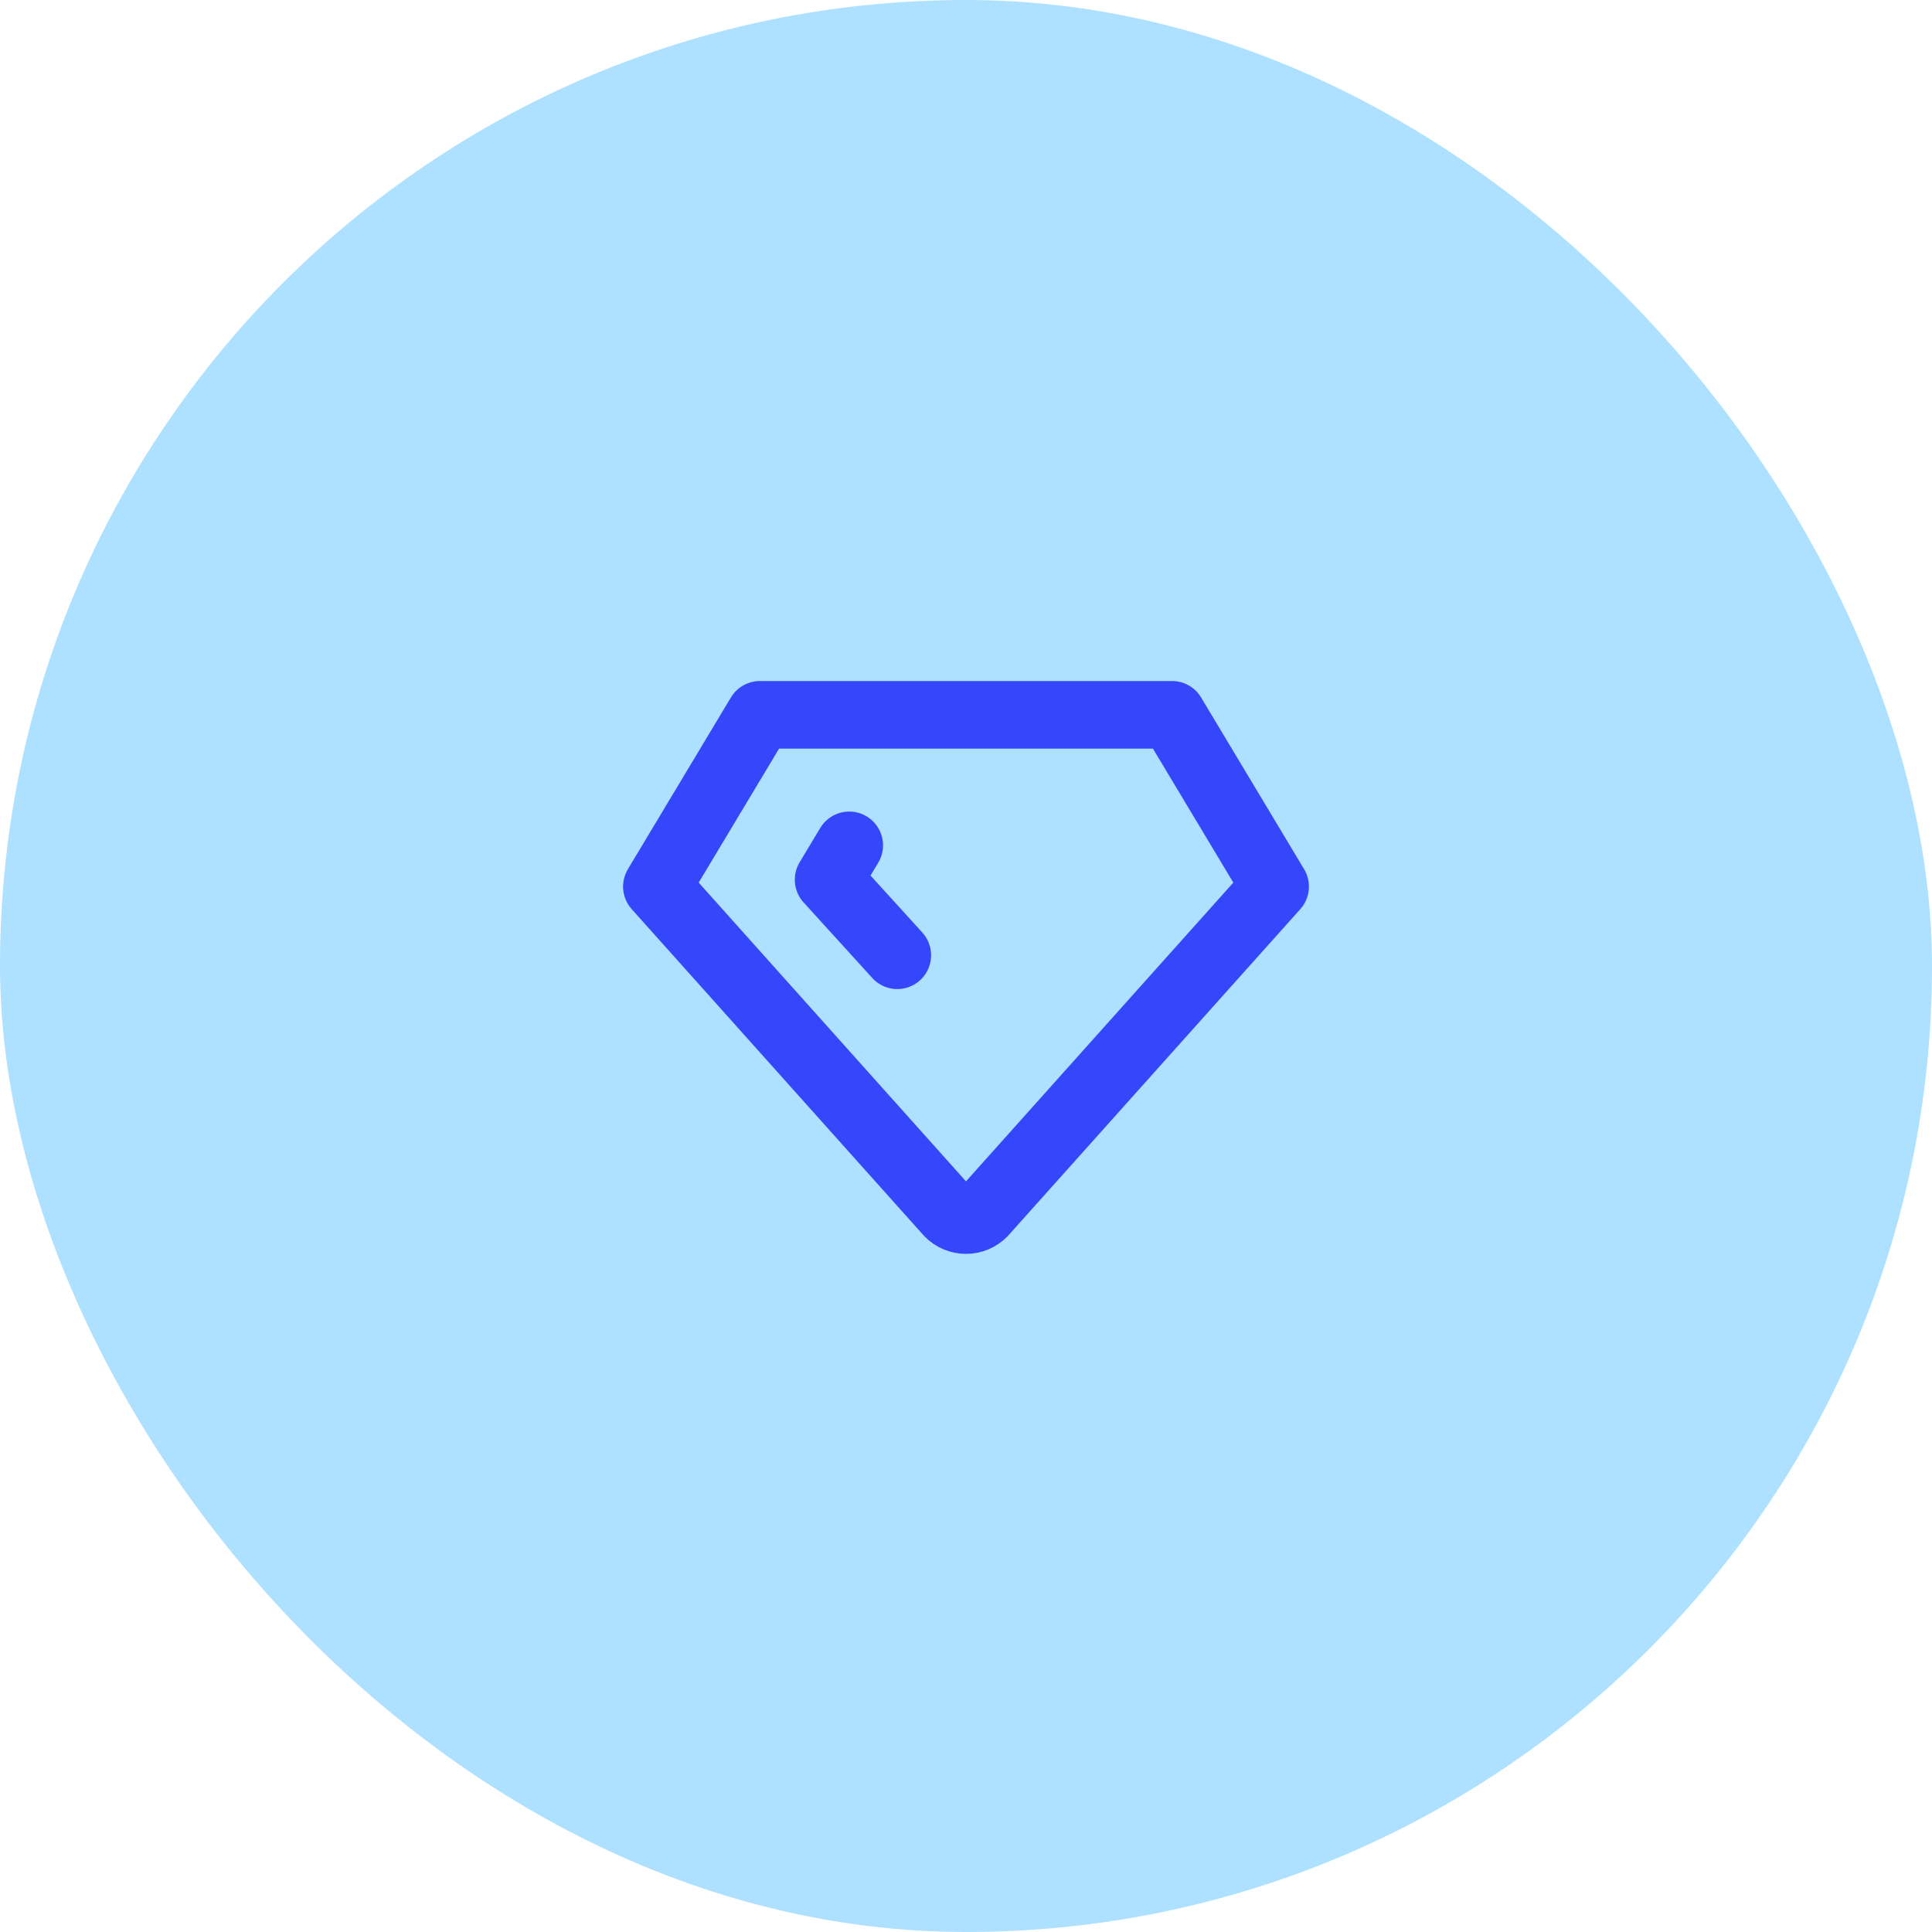 <svg width="100" height="100" viewBox="0 0 100 100" fill="none" xmlns="http://www.w3.org/2000/svg"><rect width="100" height="100" rx="50" fill="#ADE1FF"/><path d="M46.444 49.444L42.889 45.533L43.956 43.756M39.333 37H60.667L66 45.889L50.889 62.778C50.773 62.896 50.635 62.99 50.482 63.054C50.33 63.118 50.166 63.151 50 63.151C49.834 63.151 49.67 63.118 49.518 63.054C49.365 62.99 49.227 62.896 49.111 62.778L34 45.889L39.333 37Z" stroke="#3647FB" stroke-width="3.5" stroke-linecap="round" stroke-linejoin="round"/></svg>